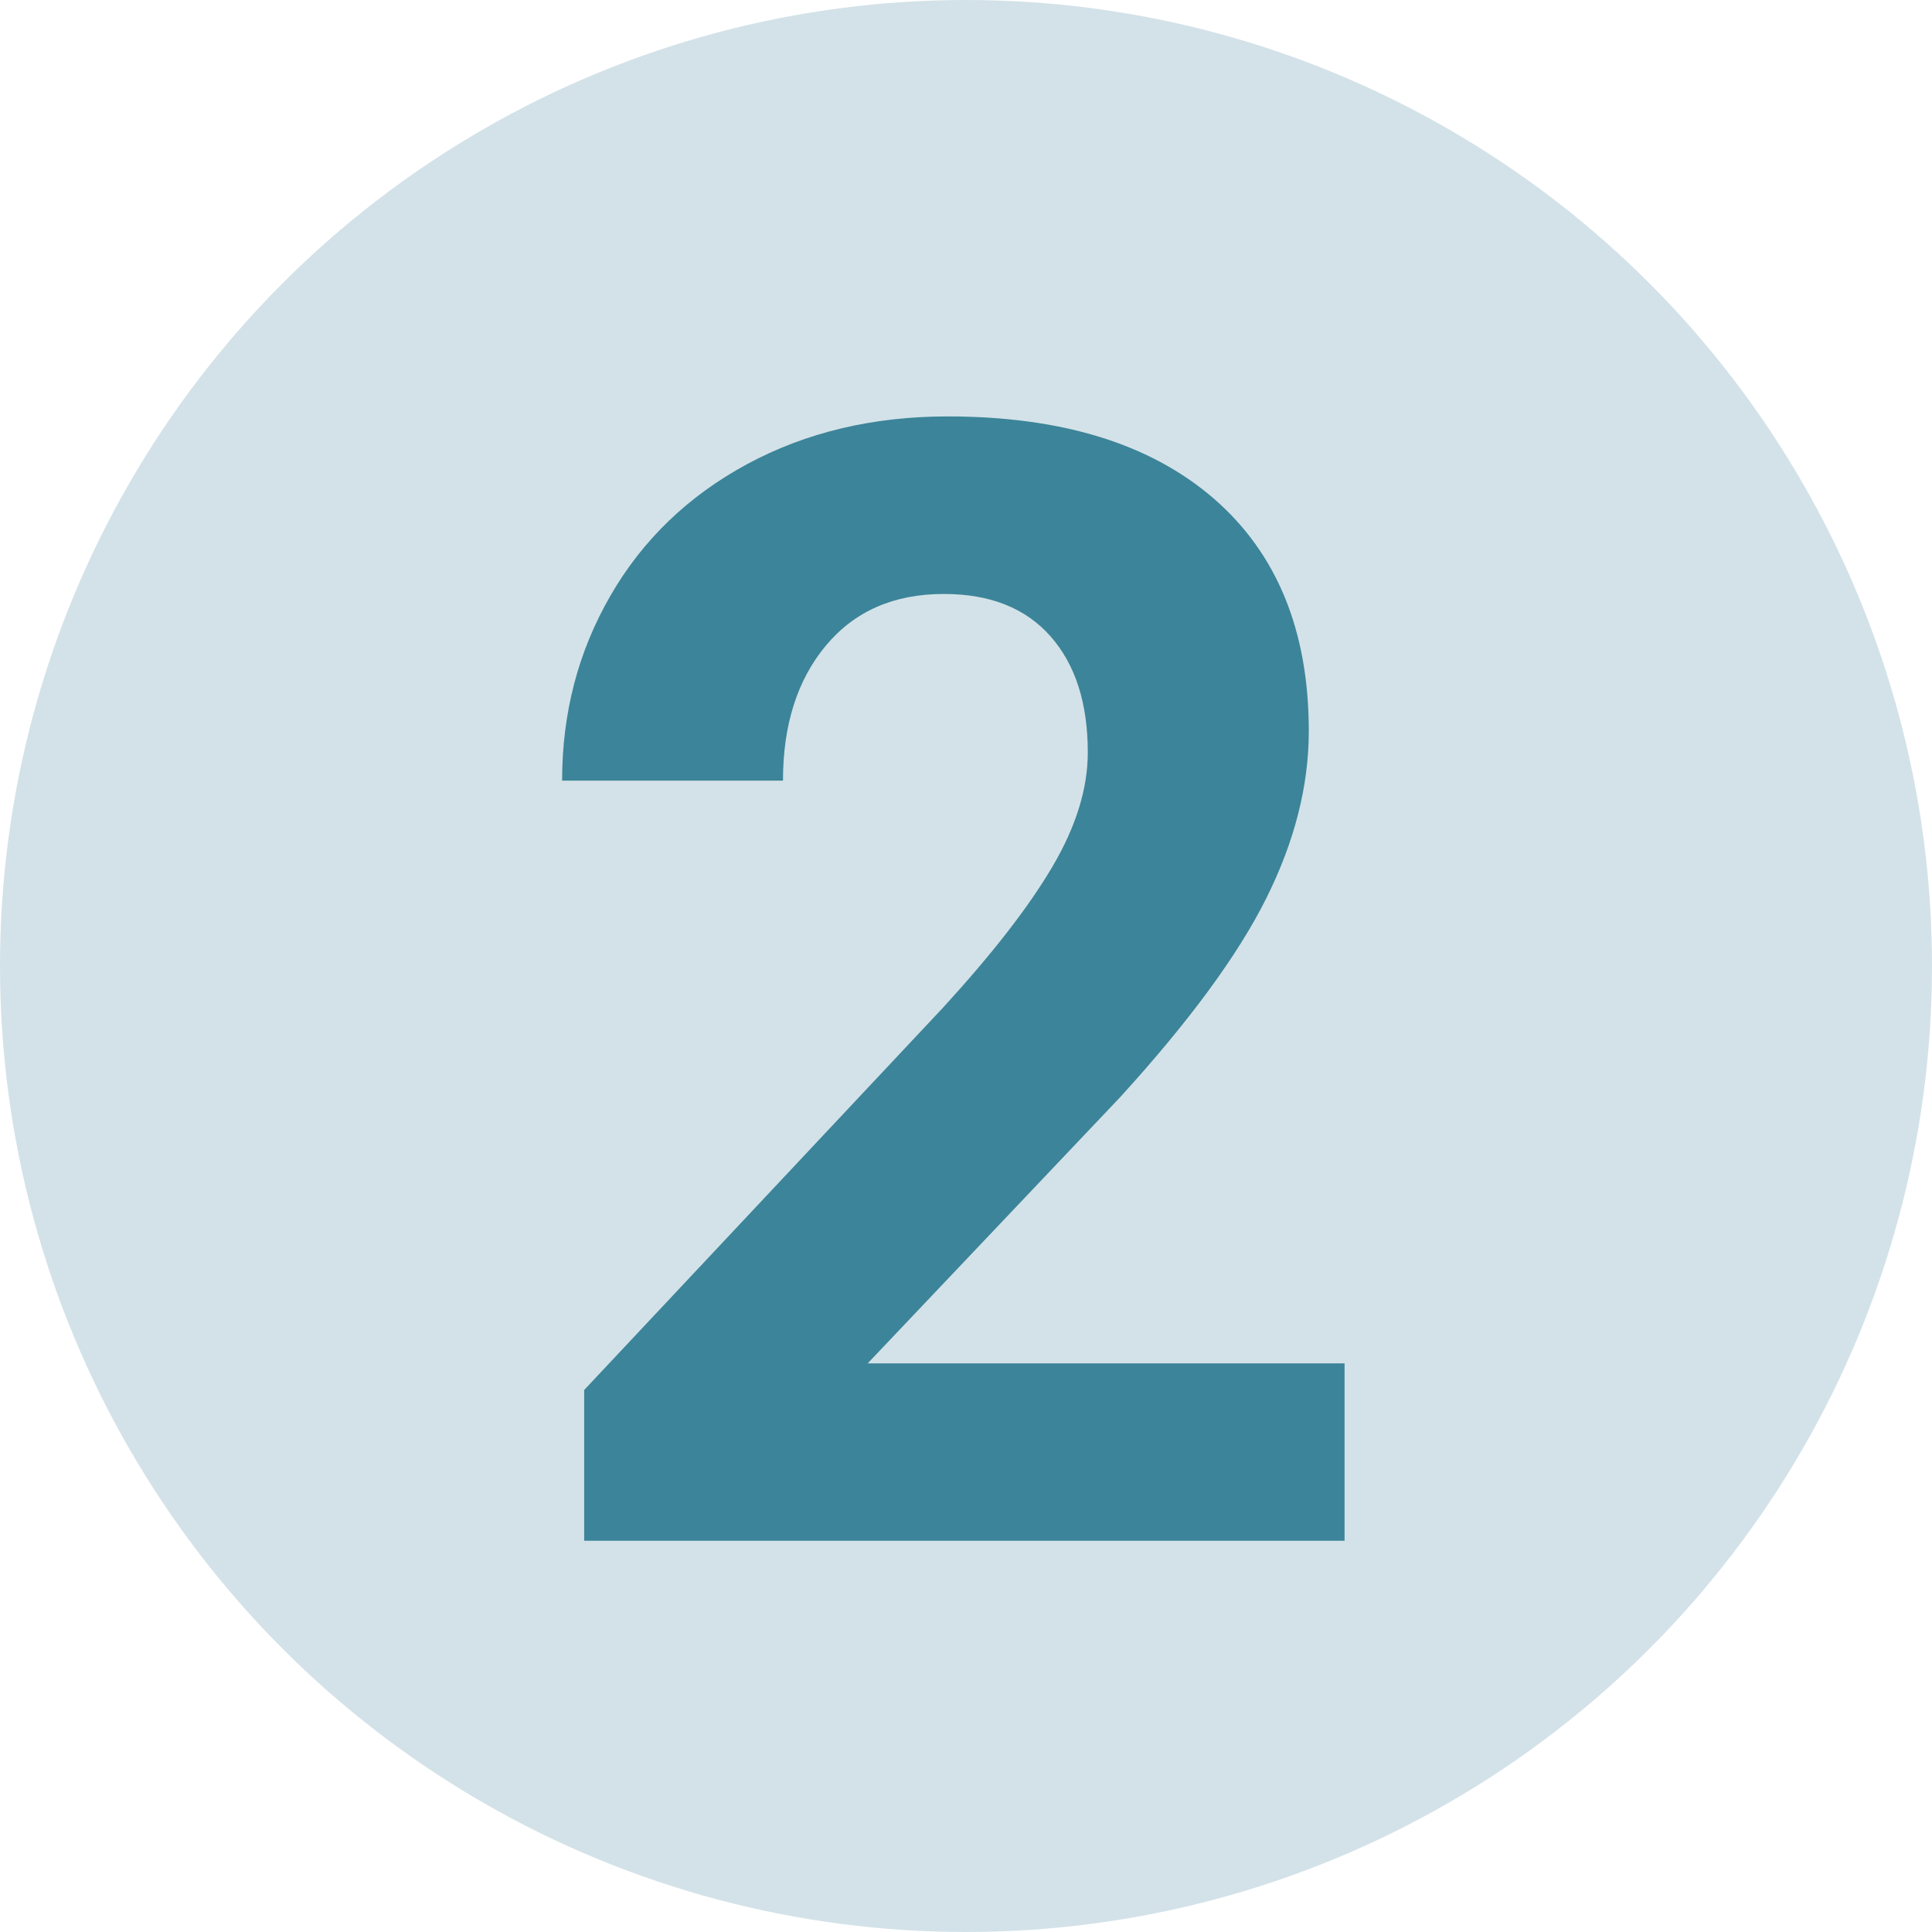 <?xml version="1.0" encoding="UTF-8"?><svg id="Capa_2" xmlns="http://www.w3.org/2000/svg" viewBox="0 0 148 148"><defs><style>.cls-1{fill:#d3e2e8;}.cls-2{fill:#3c8499;}</style></defs><g id="Capa_1-2"><circle class="cls-1" cx="74" cy="74" r="74"/><path class="cls-2" d="m102.99,118.03h-58.24v-11.55l27.49-29.29c3.77-4.12,6.57-7.72,8.38-10.8,1.81-3.07,2.71-5.99,2.71-8.75,0-3.77-.95-6.74-2.86-8.9s-4.63-3.24-8.17-3.24c-3.81,0-6.82,1.31-9.02,3.94-2.2,2.63-3.3,6.08-3.3,10.36h-16.92c0-5.17,1.23-9.9,3.71-14.18,2.47-4.28,5.96-7.63,10.47-10.07,4.51-2.43,9.63-3.65,15.35-3.65,8.75,0,15.55,2.1,20.4,6.3,4.84,4.2,7.27,10.14,7.27,17.8,0,4.2-1.09,8.48-3.27,12.84-2.18,4.36-5.91,9.43-11.2,15.23l-19.32,20.37h36.53v13.6Z"/></g></svg>